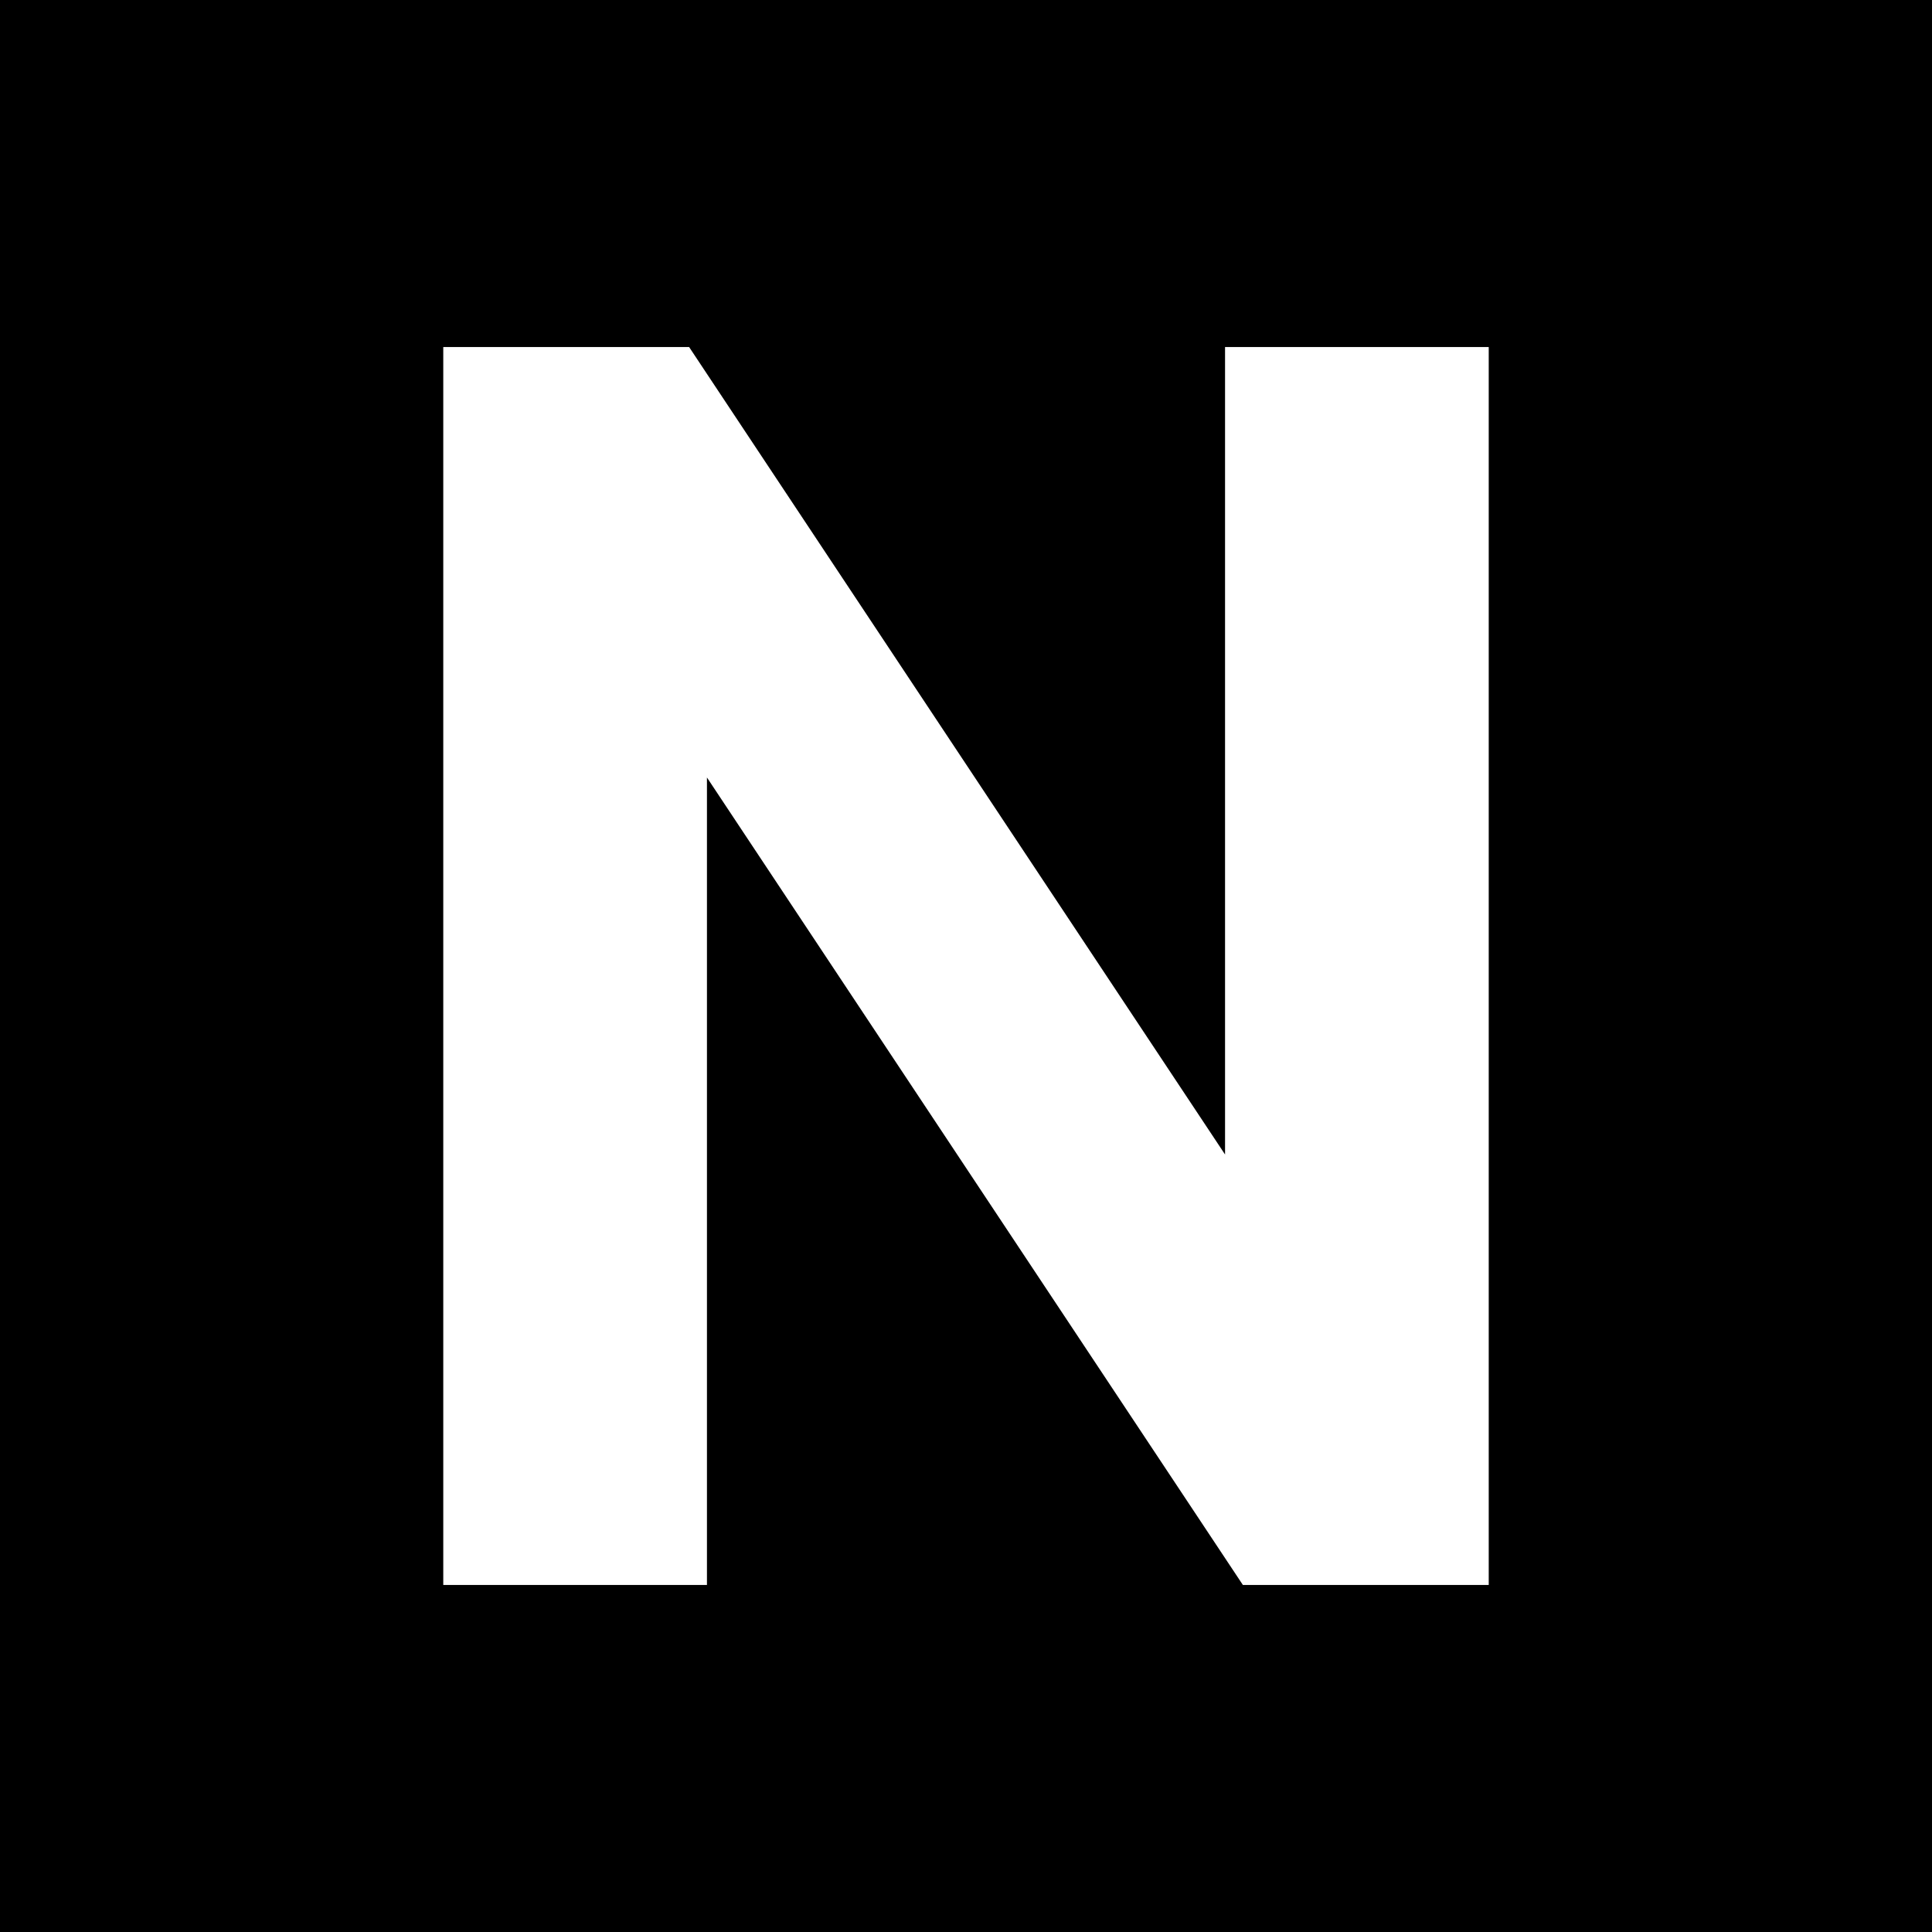 <?xml version="1.0" encoding="UTF-8"?>
<svg xmlns="http://www.w3.org/2000/svg" viewBox="0 0 27.11 27.11"><defs><style>.cls-1{fill:#fff;}</style></defs><title>netsuite-mark</title><g id="Layer_2" data-name="Layer 2"><g id="Layer_1-2" data-name="Layer 1"><rect width="27.11" height="27.11"/><path class="cls-1" d="M6.22,22.24V4.87H9.67L17.19,16.2V4.87h3.7V22.24H17.44L9.92,10.91V22.24Z"/></g></g></svg>